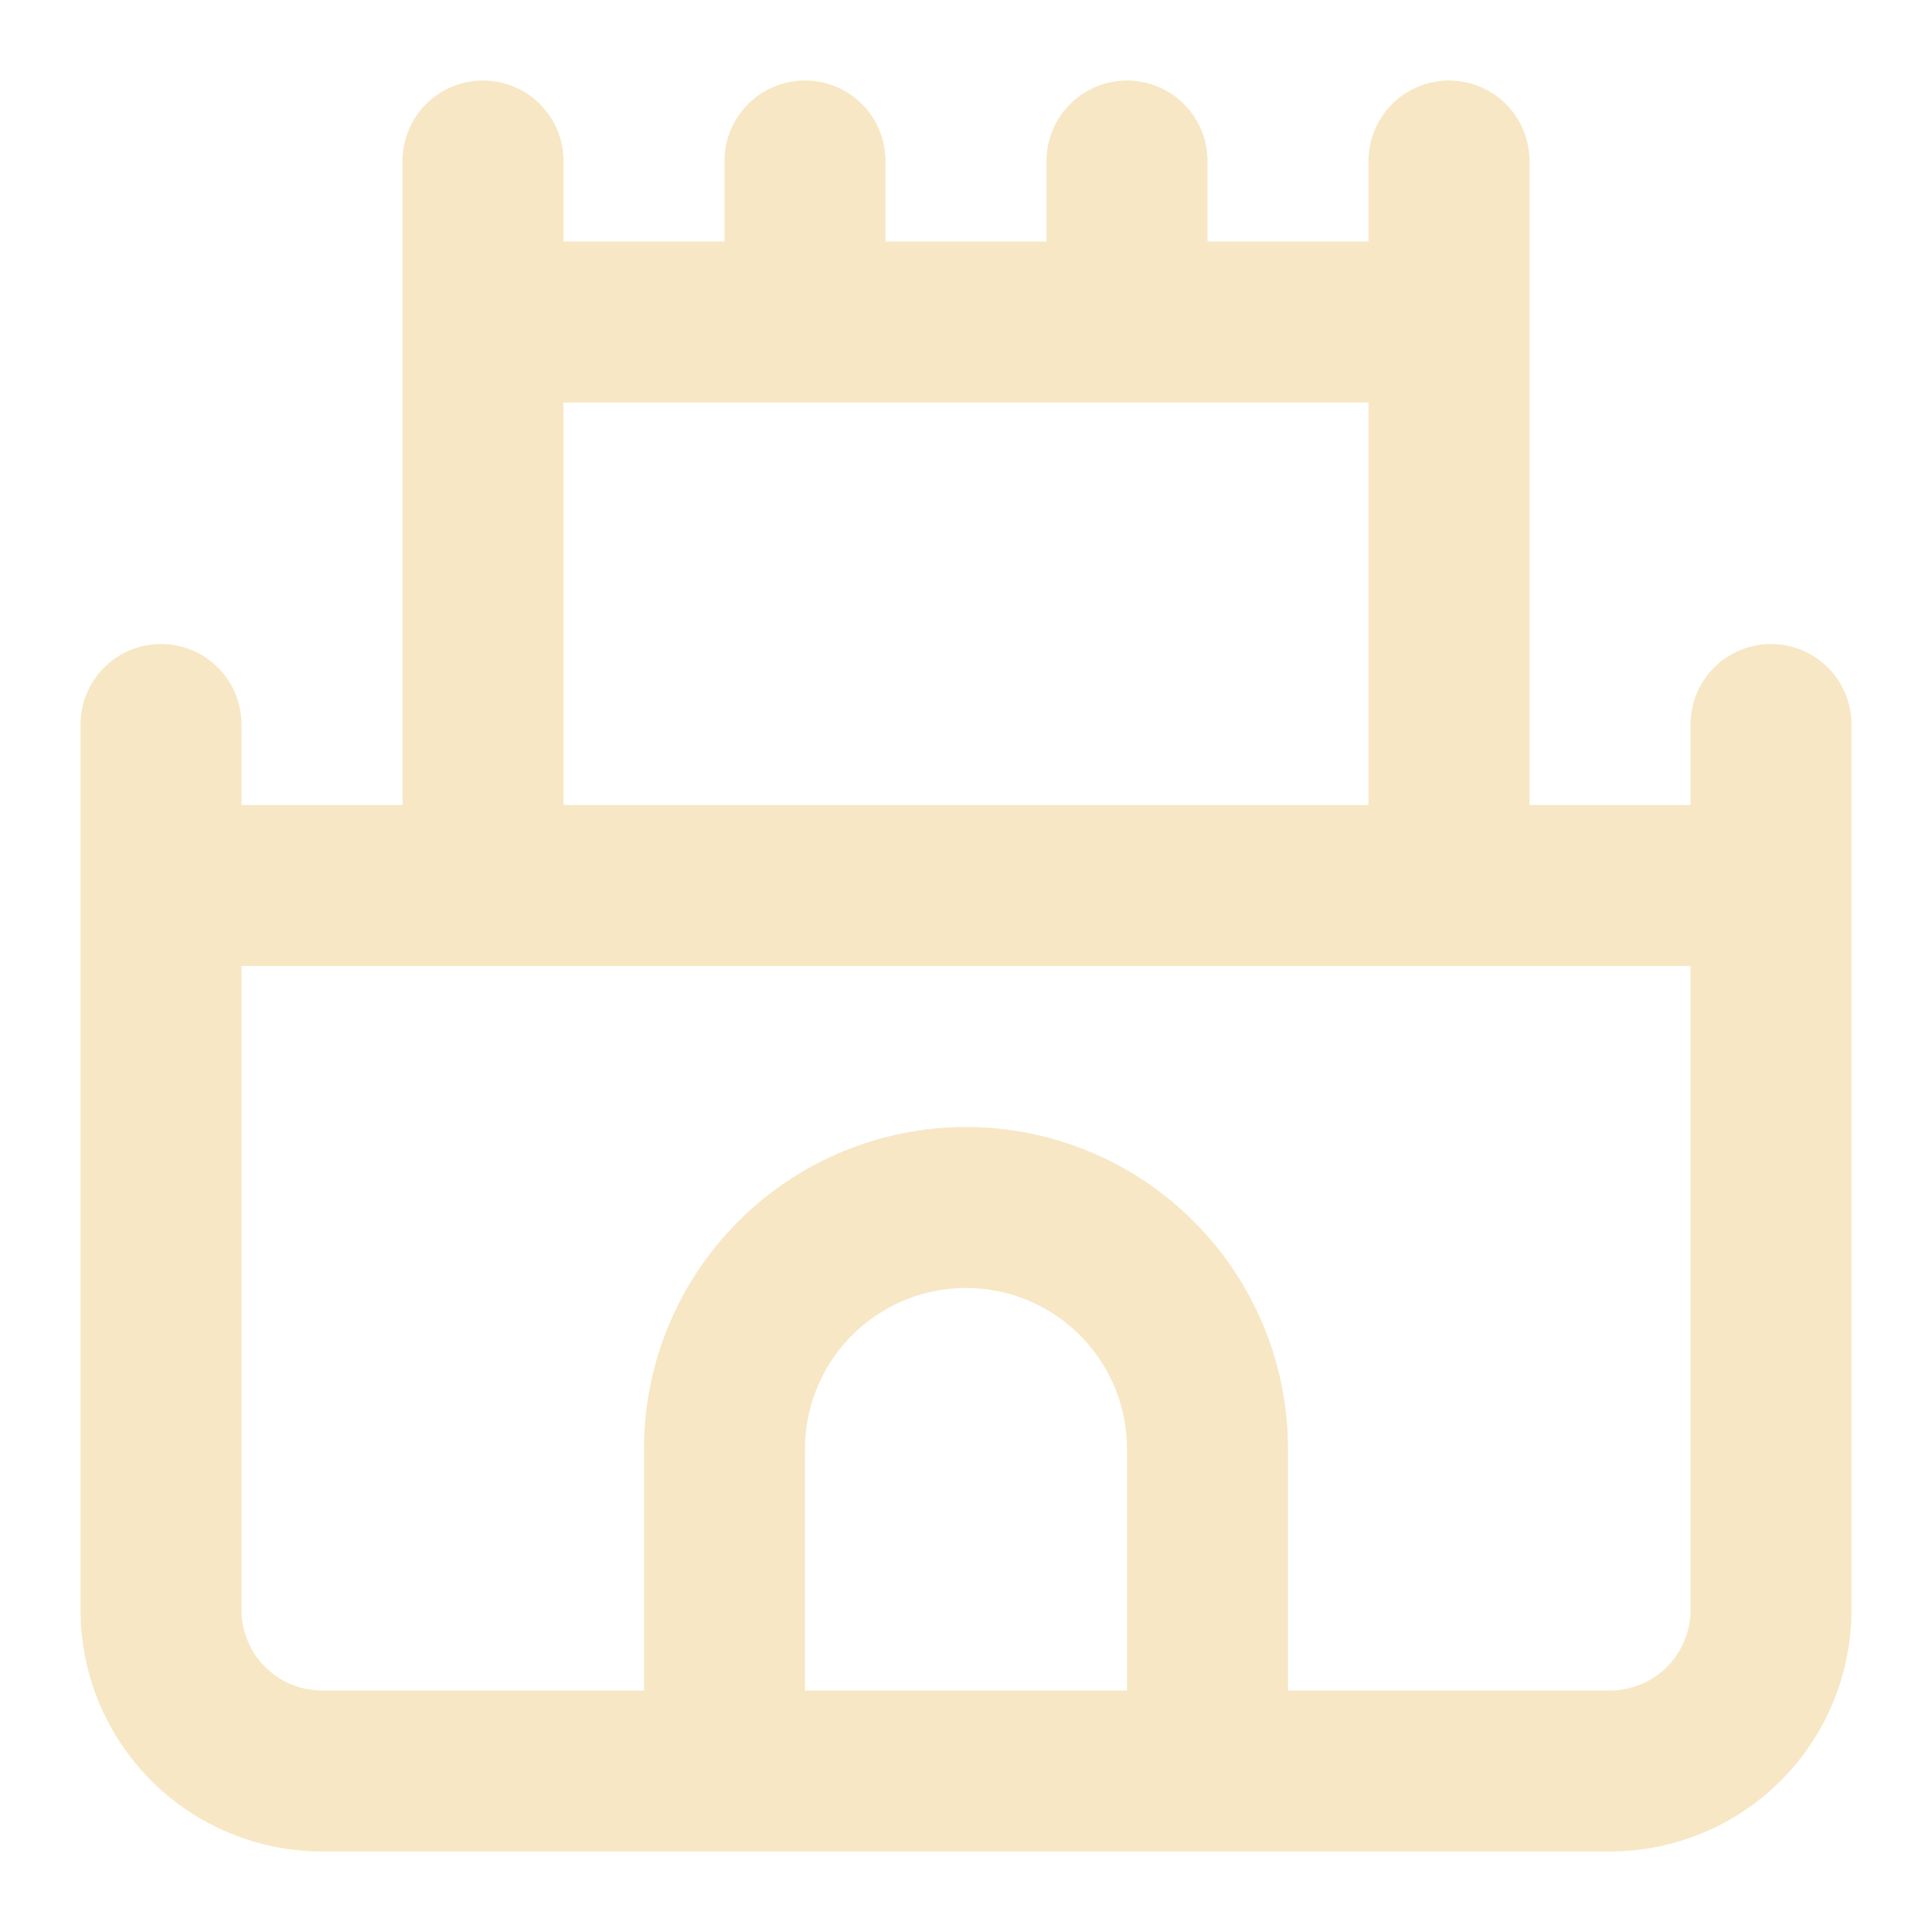 <svg width="24" height="24" viewBox="0 0 24 24" fill="none" xmlns="http://www.w3.org/2000/svg">
<path d="M22 11V20C22 20.53 21.789 21.039 21.414 21.414C21.039 21.789 20.53 22 20 22H4C3.47 22 2.961 21.789 2.586 21.414C2.211 21.039 2 20.53 2 20V11M22 11H2M22 11V9M2 11V9M18 11V4M18 4H6M18 4V2M6 4V11M6 4V2M15 22V18C15 17.204 14.684 16.441 14.121 15.879C13.559 15.316 12.796 15 12 15C11.204 15 10.441 15.316 9.879 15.879C9.316 16.441 9 17.204 9 18V22M10 4V2M14 4V2" stroke="#F7E7C5" stroke-width="2" stroke-linecap="round" stroke-linejoin="round"/>
</svg>
